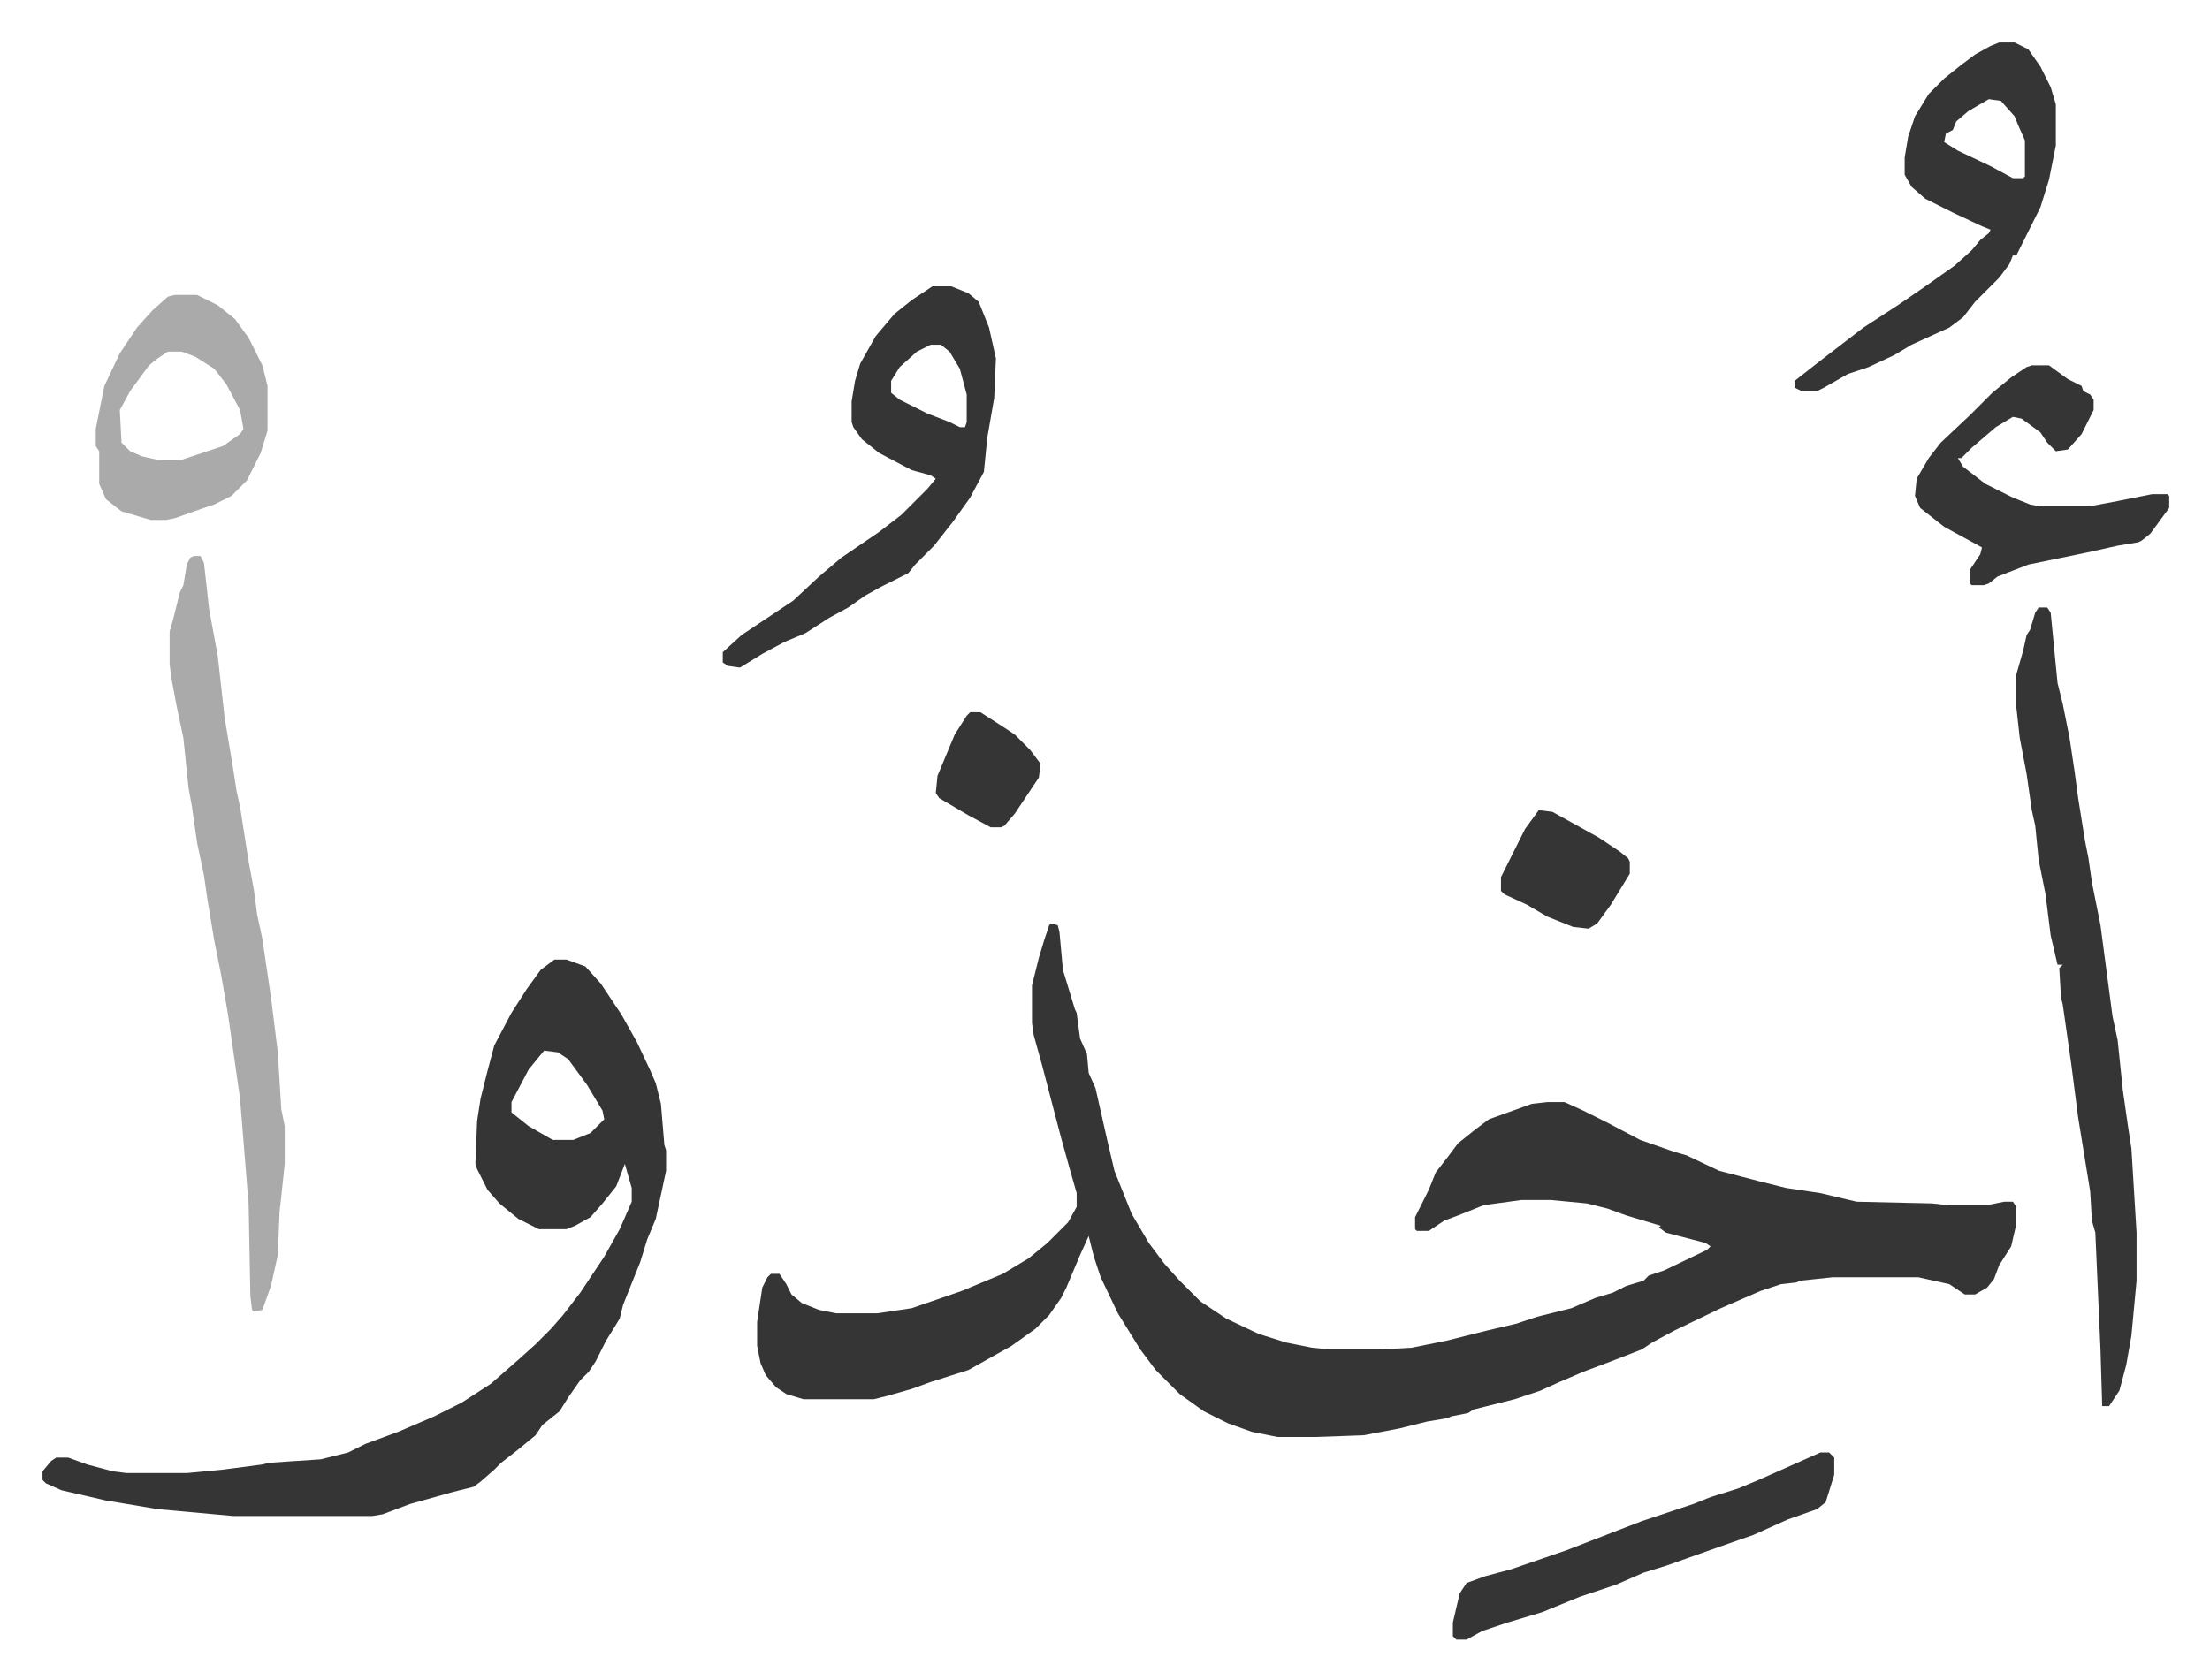 <svg xmlns="http://www.w3.org/2000/svg" role="img" viewBox="-24.74 146.26 1286.48 978.48"><path fill="#353535" id="rule_normal" d="M587 684l4 1 1 4 2 22 7 23 1 2 2 15 4 9 1 11 4 9 7 31 4 17 10 25 10 17 9 12 9 10 12 12 15 10 19 9 16 5 15 3 10 1h31l17-1 20-4 24-6 17-4 12-4 20-5 14-6 10-3 8-4 10-3 3-3 9-3 25-12 2-2-3-2-23-6-4-3 1-1-20-6-11-4-12-3-21-2h-17l-22 3-15 6-8 3-9 6h-7l-1-1v-7l8-16 4-10 7-9 6-8 10-8 8-6 25-9 9-1h10l11 5 14 7 19 10 20 7 7 2 19 9 23 6 16 4 20 3 21 5 44 1 9 1h23l10-2h5l2 3v10l-3 13-7 11-3 8-4 5-7 4h-6l-9-6-18-4h-50l-19 2-2 1-9 1-12 4-23 10-27 13-13 7-6 4-18 7-16 6-14 6-11 5-15 5-24 6-3 2-10 2-2 1-12 2-16 4-21 4-28 1h-22l-15-3-14-5-14-7-14-10-14-14-9-12-13-21-10-21-4-12-3-12-5 11-8 19-3 6-7 10-8 8-14 10-25 14-22 7-11 4-14 4-8 2h-41l-10-3-6-4-6-7-3-7-2-10v-14l3-20 3-6 2-2h5l4 6 3 6 6 5 10 4 10 2h24l20-3 29-10 24-10 15-9 11-9 12-12 5-9v-8l-4-14-5-18-5-19-6-23-5-18-1-7v-22l4-16 3-10 3-9zm-289 21h7l11 4 9 10 12 18 9 16 8 17 3 7 3 12 2 24 1 3v12l-6 28-5 12-4 13-6 15-4 10-2 8-3 5-5 8-6 12-4 6-5 5-7 10-5 8-10 8-4 6-11 9-9 7-4 4-8 7-4 3-12 3-25 7-16 6-6 1h-81l-44-4-30-5-26-6-9-4-2-2v-5l5-6 3-2h7l11 4 15 4 8 1h35l21-2 23-3 4-1 30-2 16-4 10-5 19-7 21-9 16-8 17-11 8-7 8-7 10-9 9-9 7-8 10-13 14-21 9-16 7-16v-8l-4-14-5 13-8 10-7 8-9 5-5 2h-16l-12-6-11-9-7-8-6-12-1-3 1-25 2-13 4-16 4-15 10-19 9-14 8-11zm-6 53l-9 11-10 19v6l10 8 14 8h12l10-4 8-8-1-5-9-15-11-15-6-4zm870-258h5l2 3 4 41 3 12 4 20 3 20 2 15 4 25 2 10 2 14 3 15 2 10 7 53 3 14 3 29 3 21 2 13 3 49v28l-3 32-3 17-4 15-6 9h-4l-1-33-3-68-2-7-1-17-7-43-4-31-5-35-1-4-1-17 2-2h-3l-4-17-3-24-4-20-2-20-2-9-3-21-4-21-2-18v-19l4-14 2-9 2-3 3-10z"/><path fill="#aaa" id="rule_hamzat_wasl" d="M88 470h4l2 4 3 27 5 27 4 36 5 30 2 13 2 9 5 32 3 16 2 15 3 14 5 34 3 24 1 8 2 33 2 10v22l-2 19-1 9-1 25-4 18-5 14-5 1-1-1-1-8-1-53-2-25-3-37-7-49-4-23-4-20-4-24-2-14-4-19-3-21-2-11-3-29-4-19-3-16-1-8v-19l2-7 4-16 2-4 2-12 2-4z"/><path fill="#353535" id="rule_normal" d="M518 313h11l10 4 6 5 6 15 4 18-1 23-4 23-2 20-8 15-10 14-11 14-11 11-4 5-16 8-9 5-10 7-11 6-14 9-12 5-13 7-13 8-7-1-3-2v-6l11-10 24-16 6-4 15-14 13-11 22-15 13-10 10-10 5-5 5-6-3-2-11-3-19-10-10-8-5-7-1-3v-12l2-12 3-10 9-16 11-13 10-8zm-1 34l-8 4-10 9-5 8v7l5 4 16 8 13 5 6 3h3l1-3v-16l-4-15-6-10-5-4zm622-176h9l8 4 7 10 6 12 3 10v24l-4 20-5 16-6 12-8 16h-2l-2 5-6 8-5 5-9 9-7 9-8 6-22 10-10 6-15 7-12 4-14 8-4 2h-9l-4-2v-4l14-11 13-10 13-10 20-13 16-11 17-12 10-9 5-6 5-4 1-2-5-2-17-8-16-8-8-7-4-7v-10l2-12 4-12 8-13 9-9 10-8 8-6 9-5zm-6 33l-12 7-7 6-2 5-4 2-1 5 8 5 19 9 13 7h6l1-1v-21l-4-9-2-5-8-9zm25 155h10l11 8 8 4 1 3 4 2 2 3v6l-7 14-8 9-7 1-5-5-4-6-11-8-5-1-10 6-14 12-6 6h-2l3 5 13 10 16 8 10 4 5 1h30l16-3 20-4h9l1 1v7l-11 15-5 4-2 1-12 2-18 4-34 7-18 7-5 4-3 1h-7l-1-1v-8l6-9 1-4-22-12-14-11-3-7 1-10 7-12 7-9 17-16 13-13 11-9 9-6z"/><path fill="#aaa" id="rule_hamzat_wasl" d="M77 318h13l12 6 10 8 8 11 8 16 3 12v26l-4 13-8 16-9 9-10 5-6 2-17 6-5 1h-9l-17-5-9-7-4-9v-19l-2-3v-10l5-25 9-19 10-15 9-10 9-8zm-4 33l-6 4-5 4-11 15-6 11 1 19 5 5 7 3 9 2h14l24-8 10-7 2-3-2-11-8-15-7-9-11-7-8-3z"/><path fill="#353535" id="rule_normal" d="M1035 992h5l3 3v10l-5 16-5 4-17 6-20 9-20 7-31 11-13 4-16 7-21 7-22 9-20 6-15 5-9 5h-6l-2-2v-8l4-17 4-6 11-4 15-4 32-11 31-12 13-5 30-10 10-4 16-5 12-5 27-12zM871 618l8 1 27 15 12 8 5 4 1 2v7l-11 18-8 11-5 3-9-1-15-6-12-7-13-6-2-2v-8l8-16 6-12zm-331-57h6l14 9 6 4 9 9 6 8-1 8-6 9-8 12-6 7-2 1h-6l-13-7-17-10-2-3 1-10 10-24 7-11z"/></svg>
